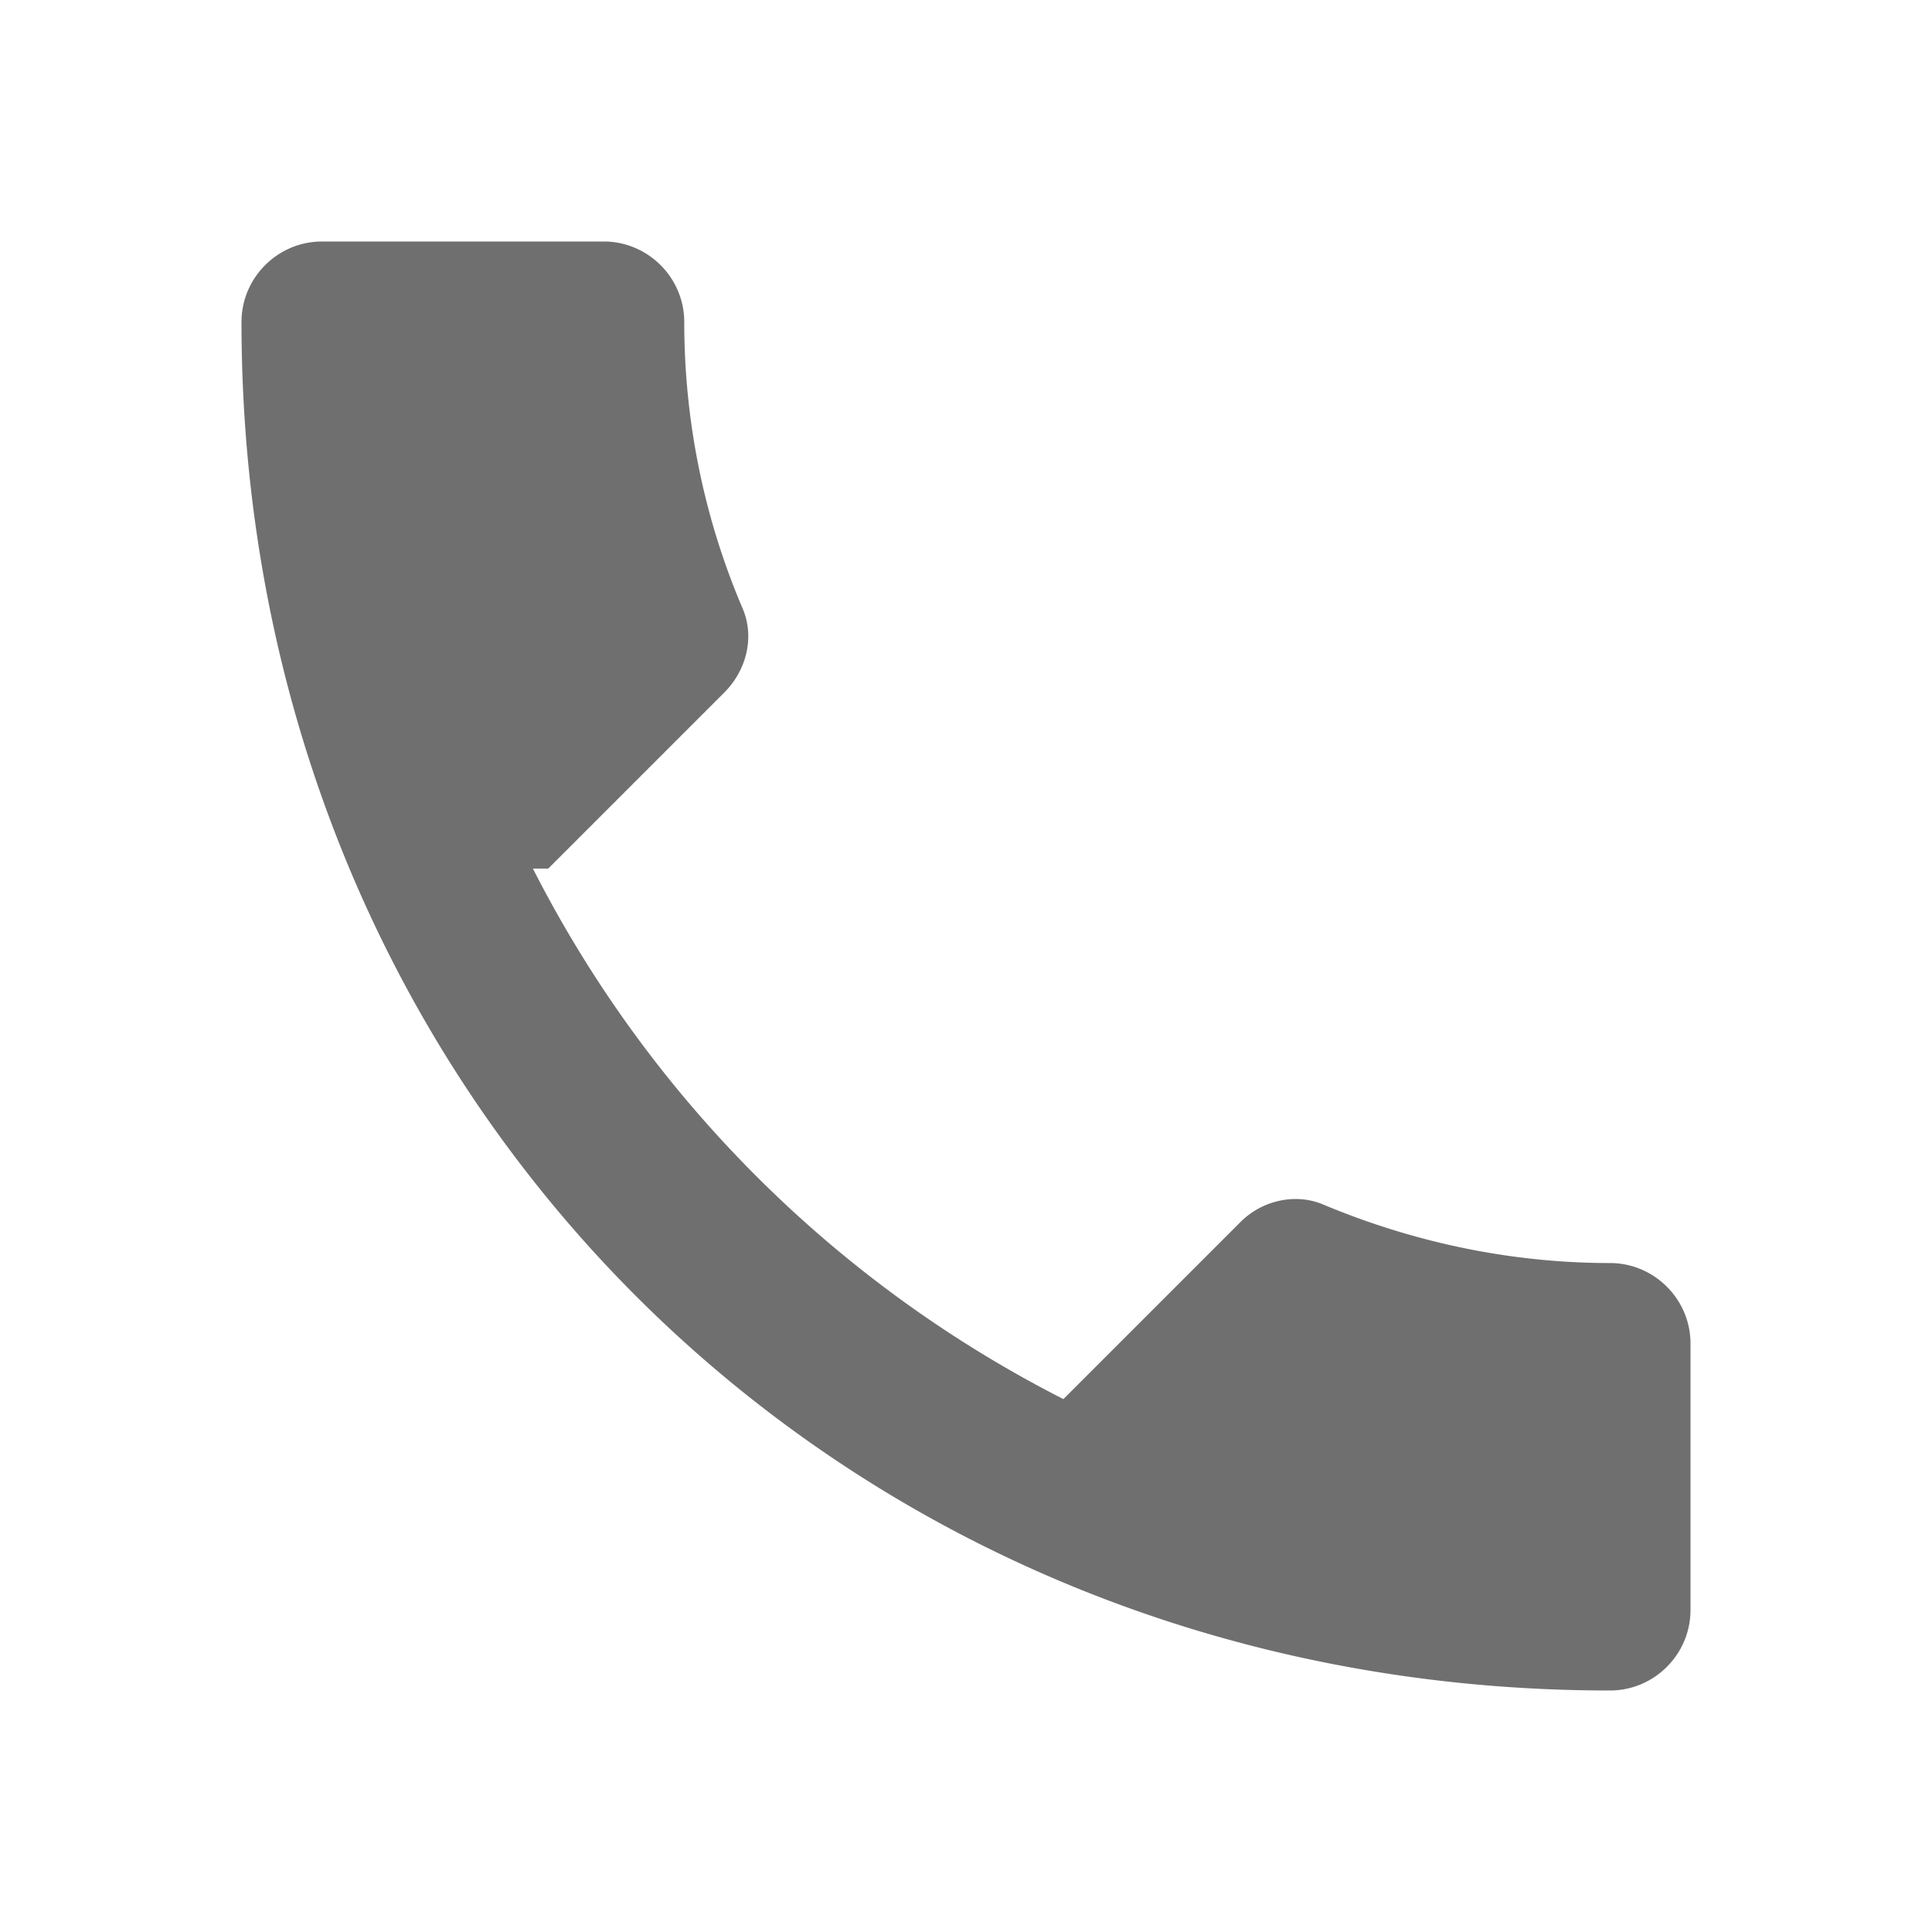 <svg xmlns="http://www.w3.org/2000/svg" width="20" height="20" fill="#706f6fff" viewBox="0 0 24 24">
  <path d="M6.62 10.79a15.053 15.053 0 006.59 6.59l2.2-2.2c.27-.27.68-.36 1.02-.22 1.12.47 2.33.73 3.57.73.55 0 1 .45 1 1V20c0 .55-.45 1-1 1C10.4 21 3 13.6 3 4c0-.55.45-1 1-1h3.5c.55 0 1 .45 1 1 0 1.24.25 2.45.73 3.57.14.34.05.74-.22 1.02l-2.2 2.2z"/>
</svg>
